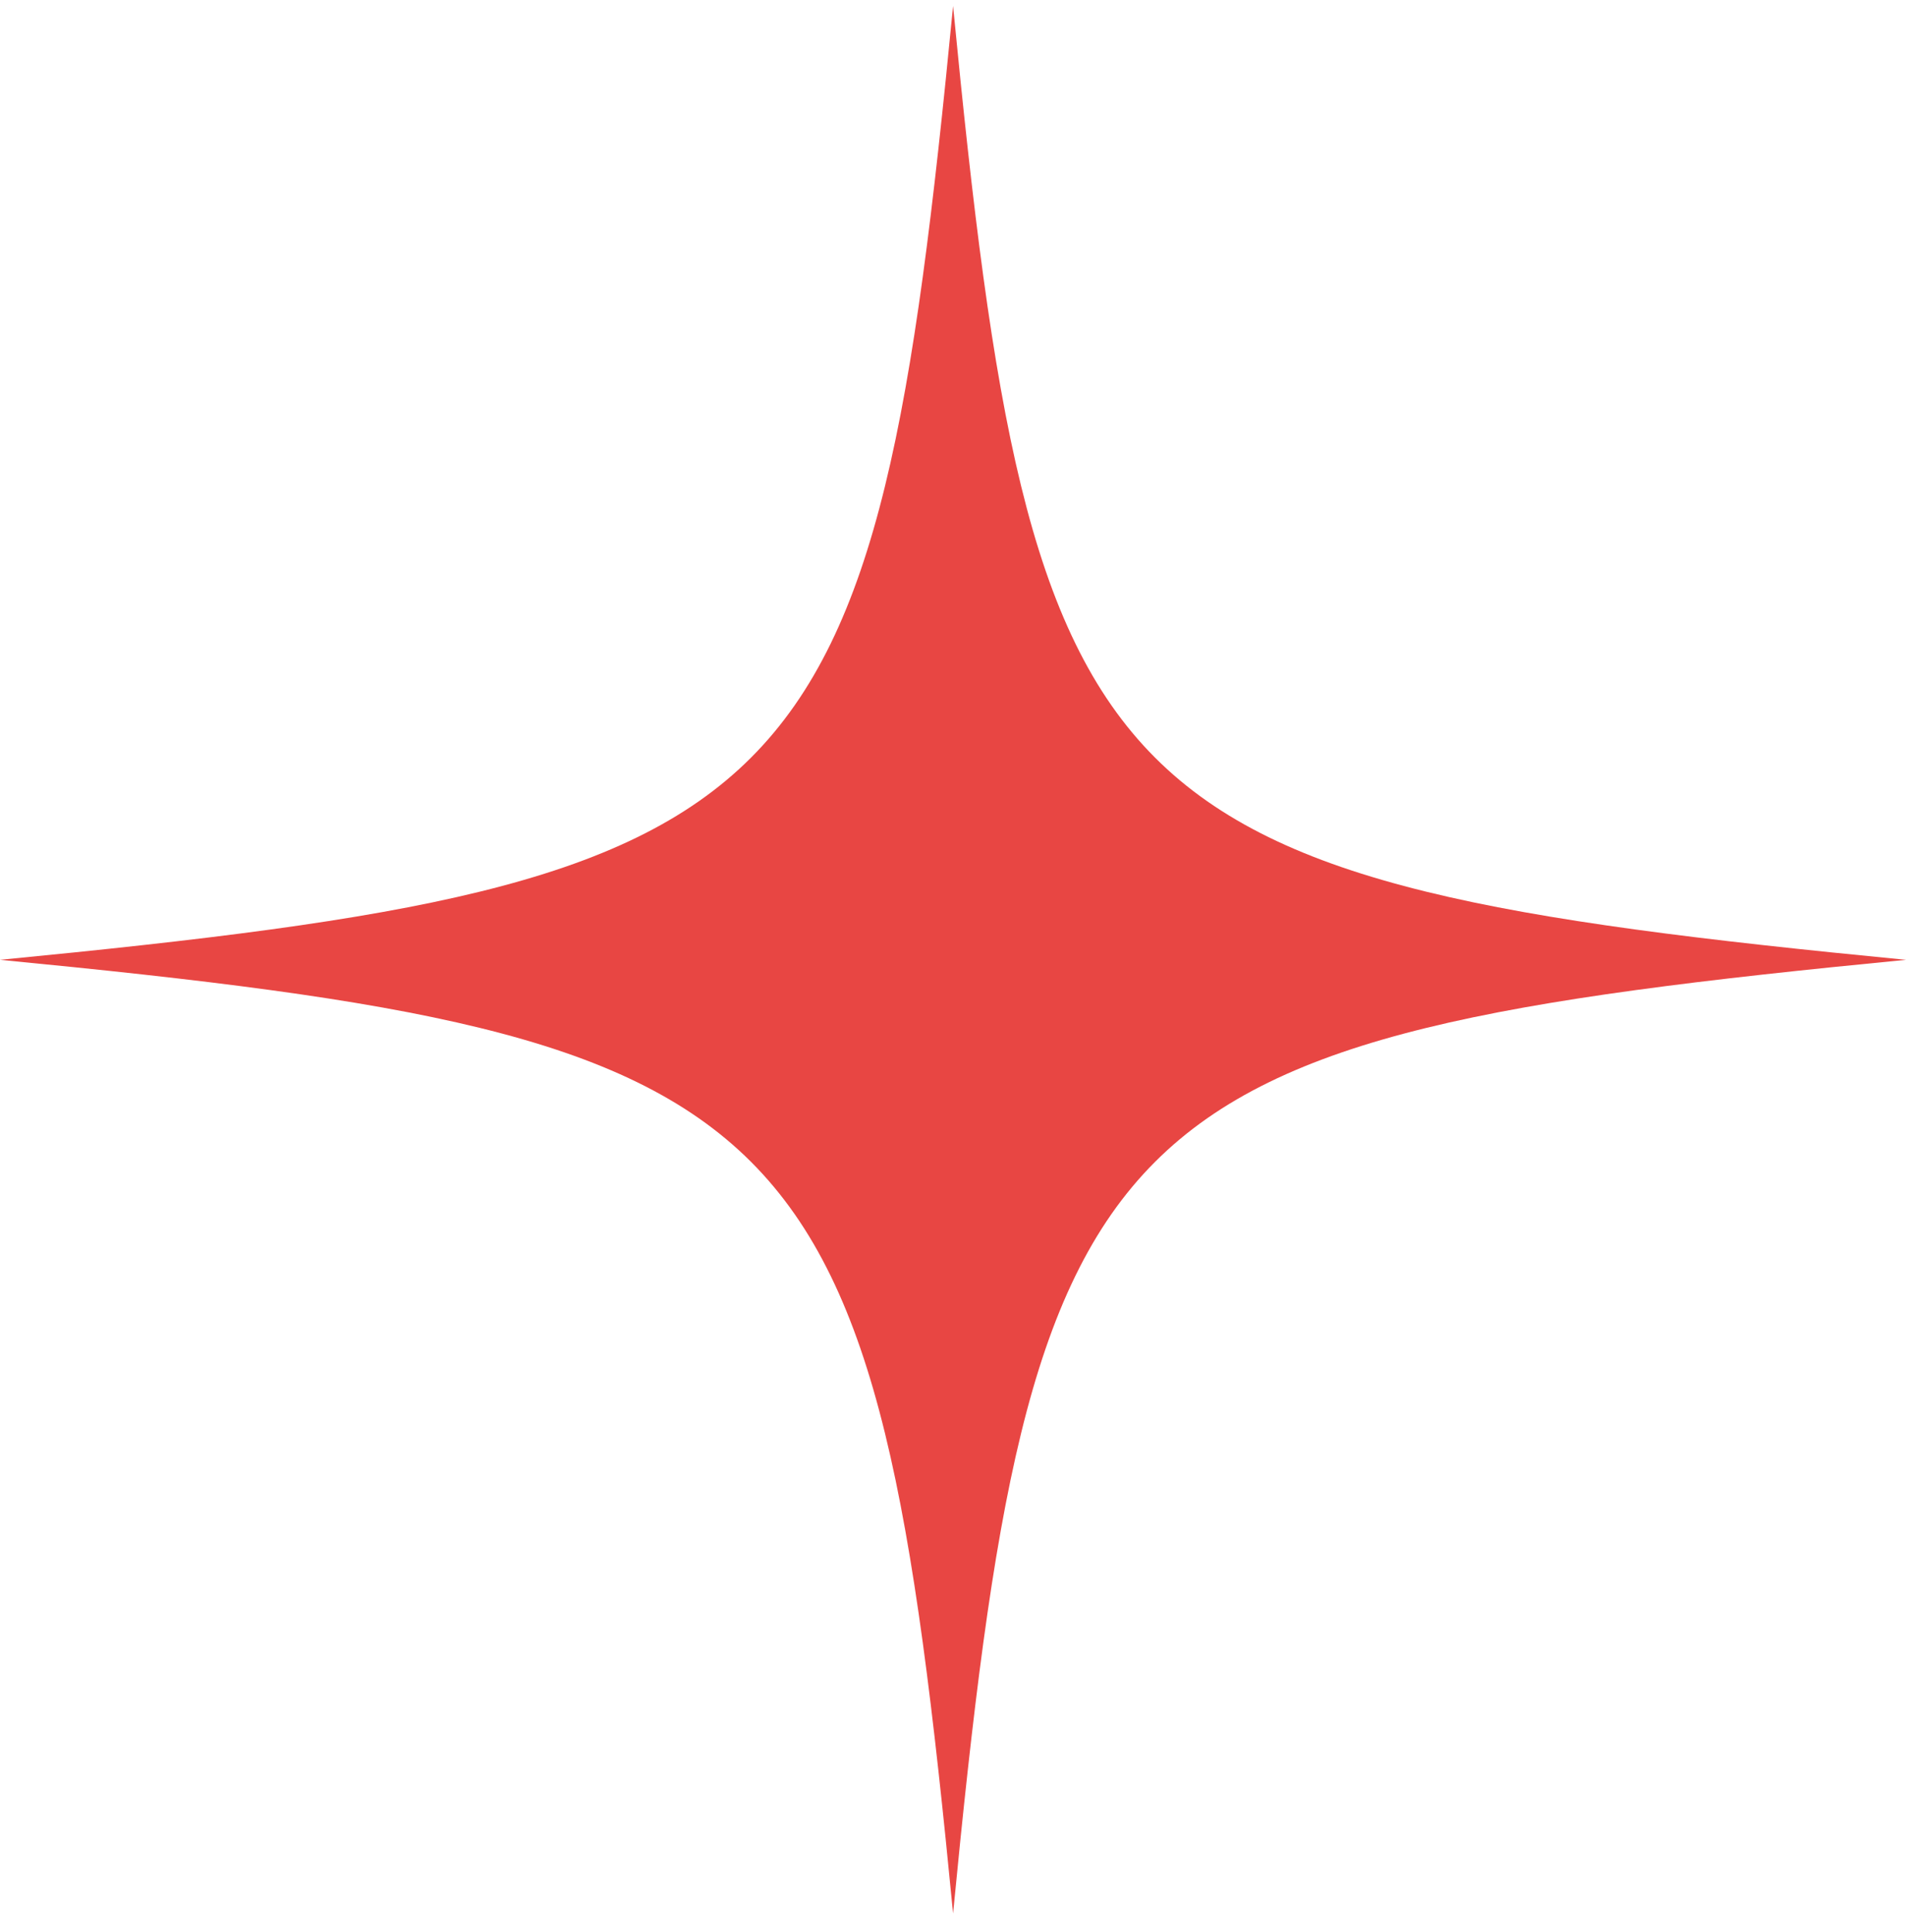 <?xml version="1.0" encoding="UTF-8"?> <svg xmlns="http://www.w3.org/2000/svg" width="73" height="74" viewBox="0 0 73 74" fill="none"><path d="M73 36.76C41.952 39.774 39.509 42.213 36.503 73.284C33.491 42.213 31.048 39.768 0 36.76C31.048 33.746 33.491 31.3 36.503 0.229C39.515 31.3 41.952 33.746 73 36.76Z" fill="#E84643"></path></svg> 